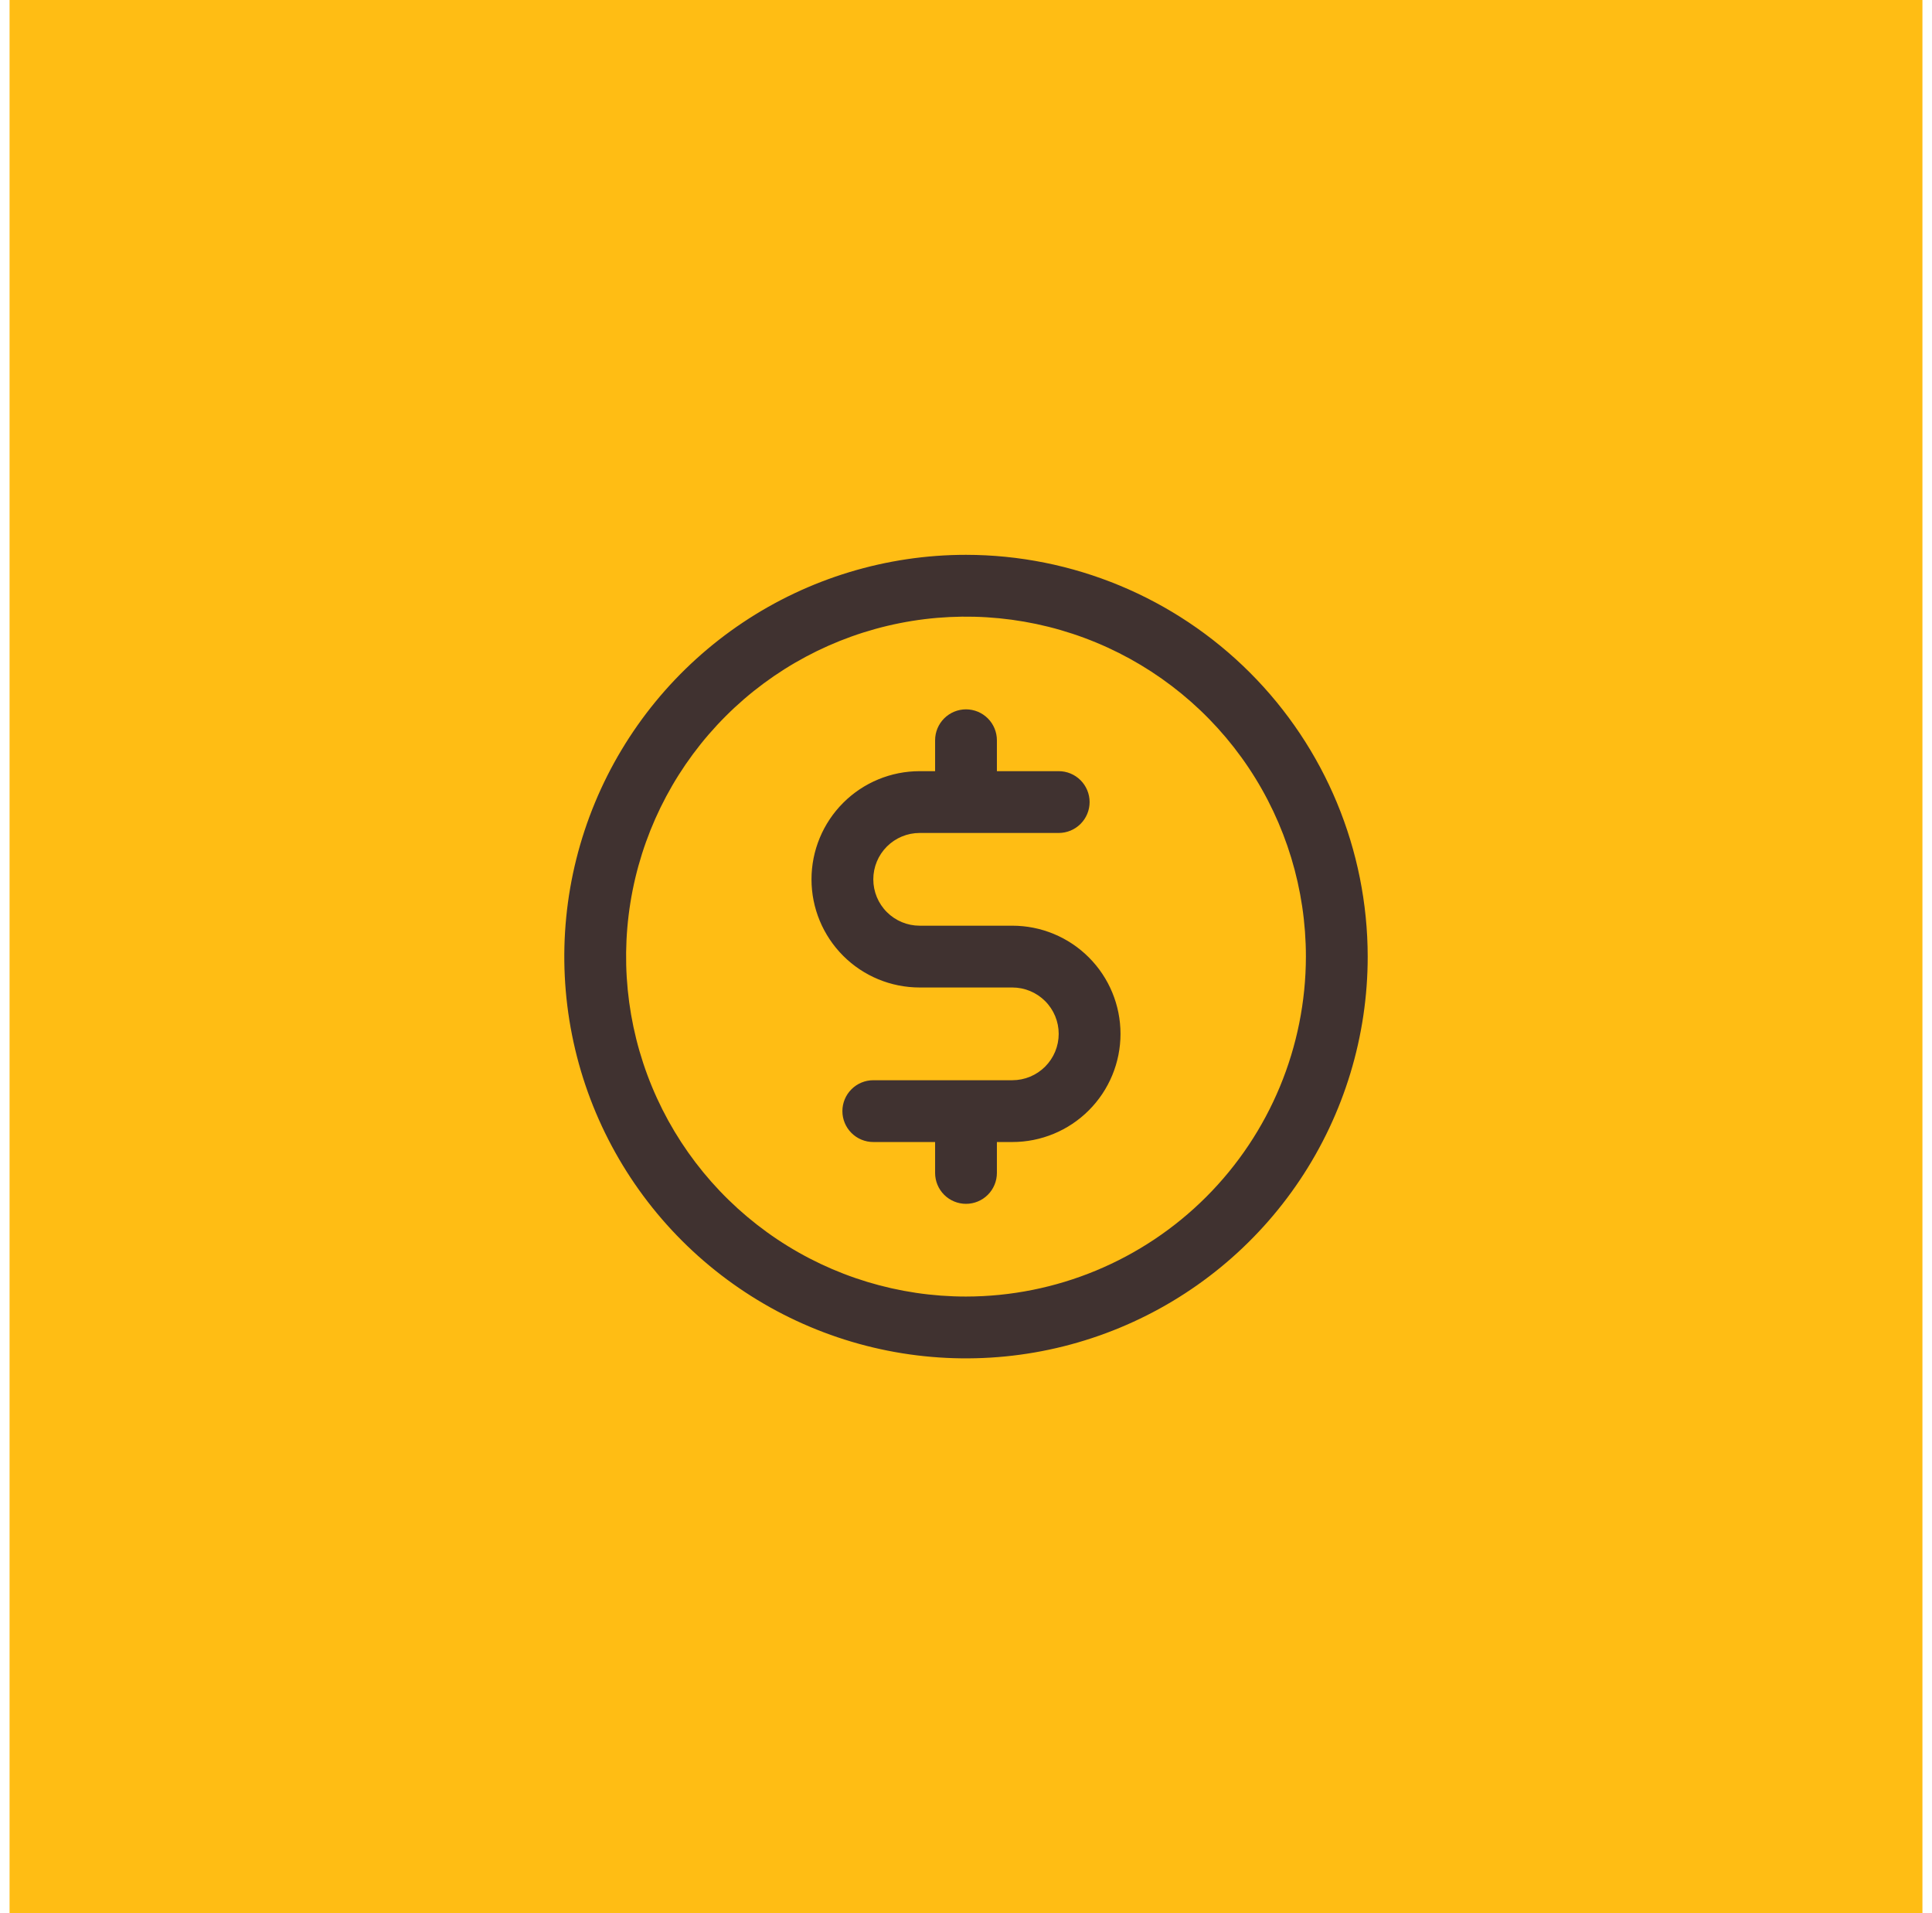 <svg xmlns="http://www.w3.org/2000/svg" width="101" height="100" viewBox="0 0 101 100" fill="none"><rect width="100" height="100" transform="translate(0.5)" fill="#FFBD14"></rect><path d="M50.5 29C46.347 29 42.286 30.232 38.833 32.539C35.38 34.847 32.688 38.126 31.099 41.964C29.509 45.801 29.093 50.023 29.904 54.097C30.714 58.17 32.714 61.912 35.651 64.849C38.588 67.786 42.33 69.786 46.403 70.597C50.477 71.407 54.699 70.991 58.536 69.401C62.374 67.812 65.653 65.12 67.961 61.667C70.268 58.214 71.5 54.153 71.5 50C71.494 44.432 69.28 39.094 65.343 35.157C61.406 31.22 56.068 29.006 50.5 29ZM50.5 67.769C46.986 67.769 43.55 66.727 40.628 64.775C37.706 62.822 35.428 60.047 34.083 56.8C32.739 53.553 32.387 49.98 33.072 46.533C33.758 43.087 35.45 39.92 37.935 37.435C40.42 34.95 43.587 33.258 47.033 32.572C50.48 31.887 54.053 32.239 57.3 33.583C60.547 34.928 63.322 37.206 65.275 40.128C67.227 43.05 68.269 46.486 68.269 50C68.264 54.711 66.39 59.228 63.059 62.559C59.728 65.89 55.211 67.764 50.5 67.769ZM58.577 54.038C58.577 55.538 57.981 56.976 56.921 58.036C55.861 59.097 54.423 59.692 52.923 59.692H52.115V61.308C52.115 61.736 51.945 62.147 51.642 62.45C51.339 62.753 50.928 62.923 50.5 62.923C50.072 62.923 49.661 62.753 49.358 62.45C49.055 62.147 48.885 61.736 48.885 61.308V59.692H45.654C45.225 59.692 44.815 59.522 44.512 59.219C44.209 58.916 44.038 58.505 44.038 58.077C44.038 57.648 44.209 57.238 44.512 56.935C44.815 56.632 45.225 56.462 45.654 56.462H52.923C53.566 56.462 54.182 56.206 54.636 55.752C55.091 55.297 55.346 54.681 55.346 54.038C55.346 53.396 55.091 52.779 54.636 52.325C54.182 51.871 53.566 51.615 52.923 51.615H48.077C46.577 51.615 45.139 51.02 44.079 49.959C43.019 48.899 42.423 47.461 42.423 45.962C42.423 44.462 43.019 43.024 44.079 41.964C45.139 40.903 46.577 40.308 48.077 40.308H48.885V38.692C48.885 38.264 49.055 37.853 49.358 37.55C49.661 37.247 50.072 37.077 50.5 37.077C50.928 37.077 51.339 37.247 51.642 37.55C51.945 37.853 52.115 38.264 52.115 38.692V40.308H55.346C55.775 40.308 56.185 40.478 56.488 40.781C56.791 41.084 56.962 41.495 56.962 41.923C56.962 42.352 56.791 42.762 56.488 43.065C56.185 43.368 55.775 43.538 55.346 43.538H48.077C47.434 43.538 46.818 43.794 46.364 44.248C45.909 44.703 45.654 45.319 45.654 45.962C45.654 46.604 45.909 47.221 46.364 47.675C46.818 48.129 47.434 48.385 48.077 48.385H52.923C54.423 48.385 55.861 48.98 56.921 50.041C57.981 51.101 58.577 52.539 58.577 54.038Z" fill="#403230"></path></svg>